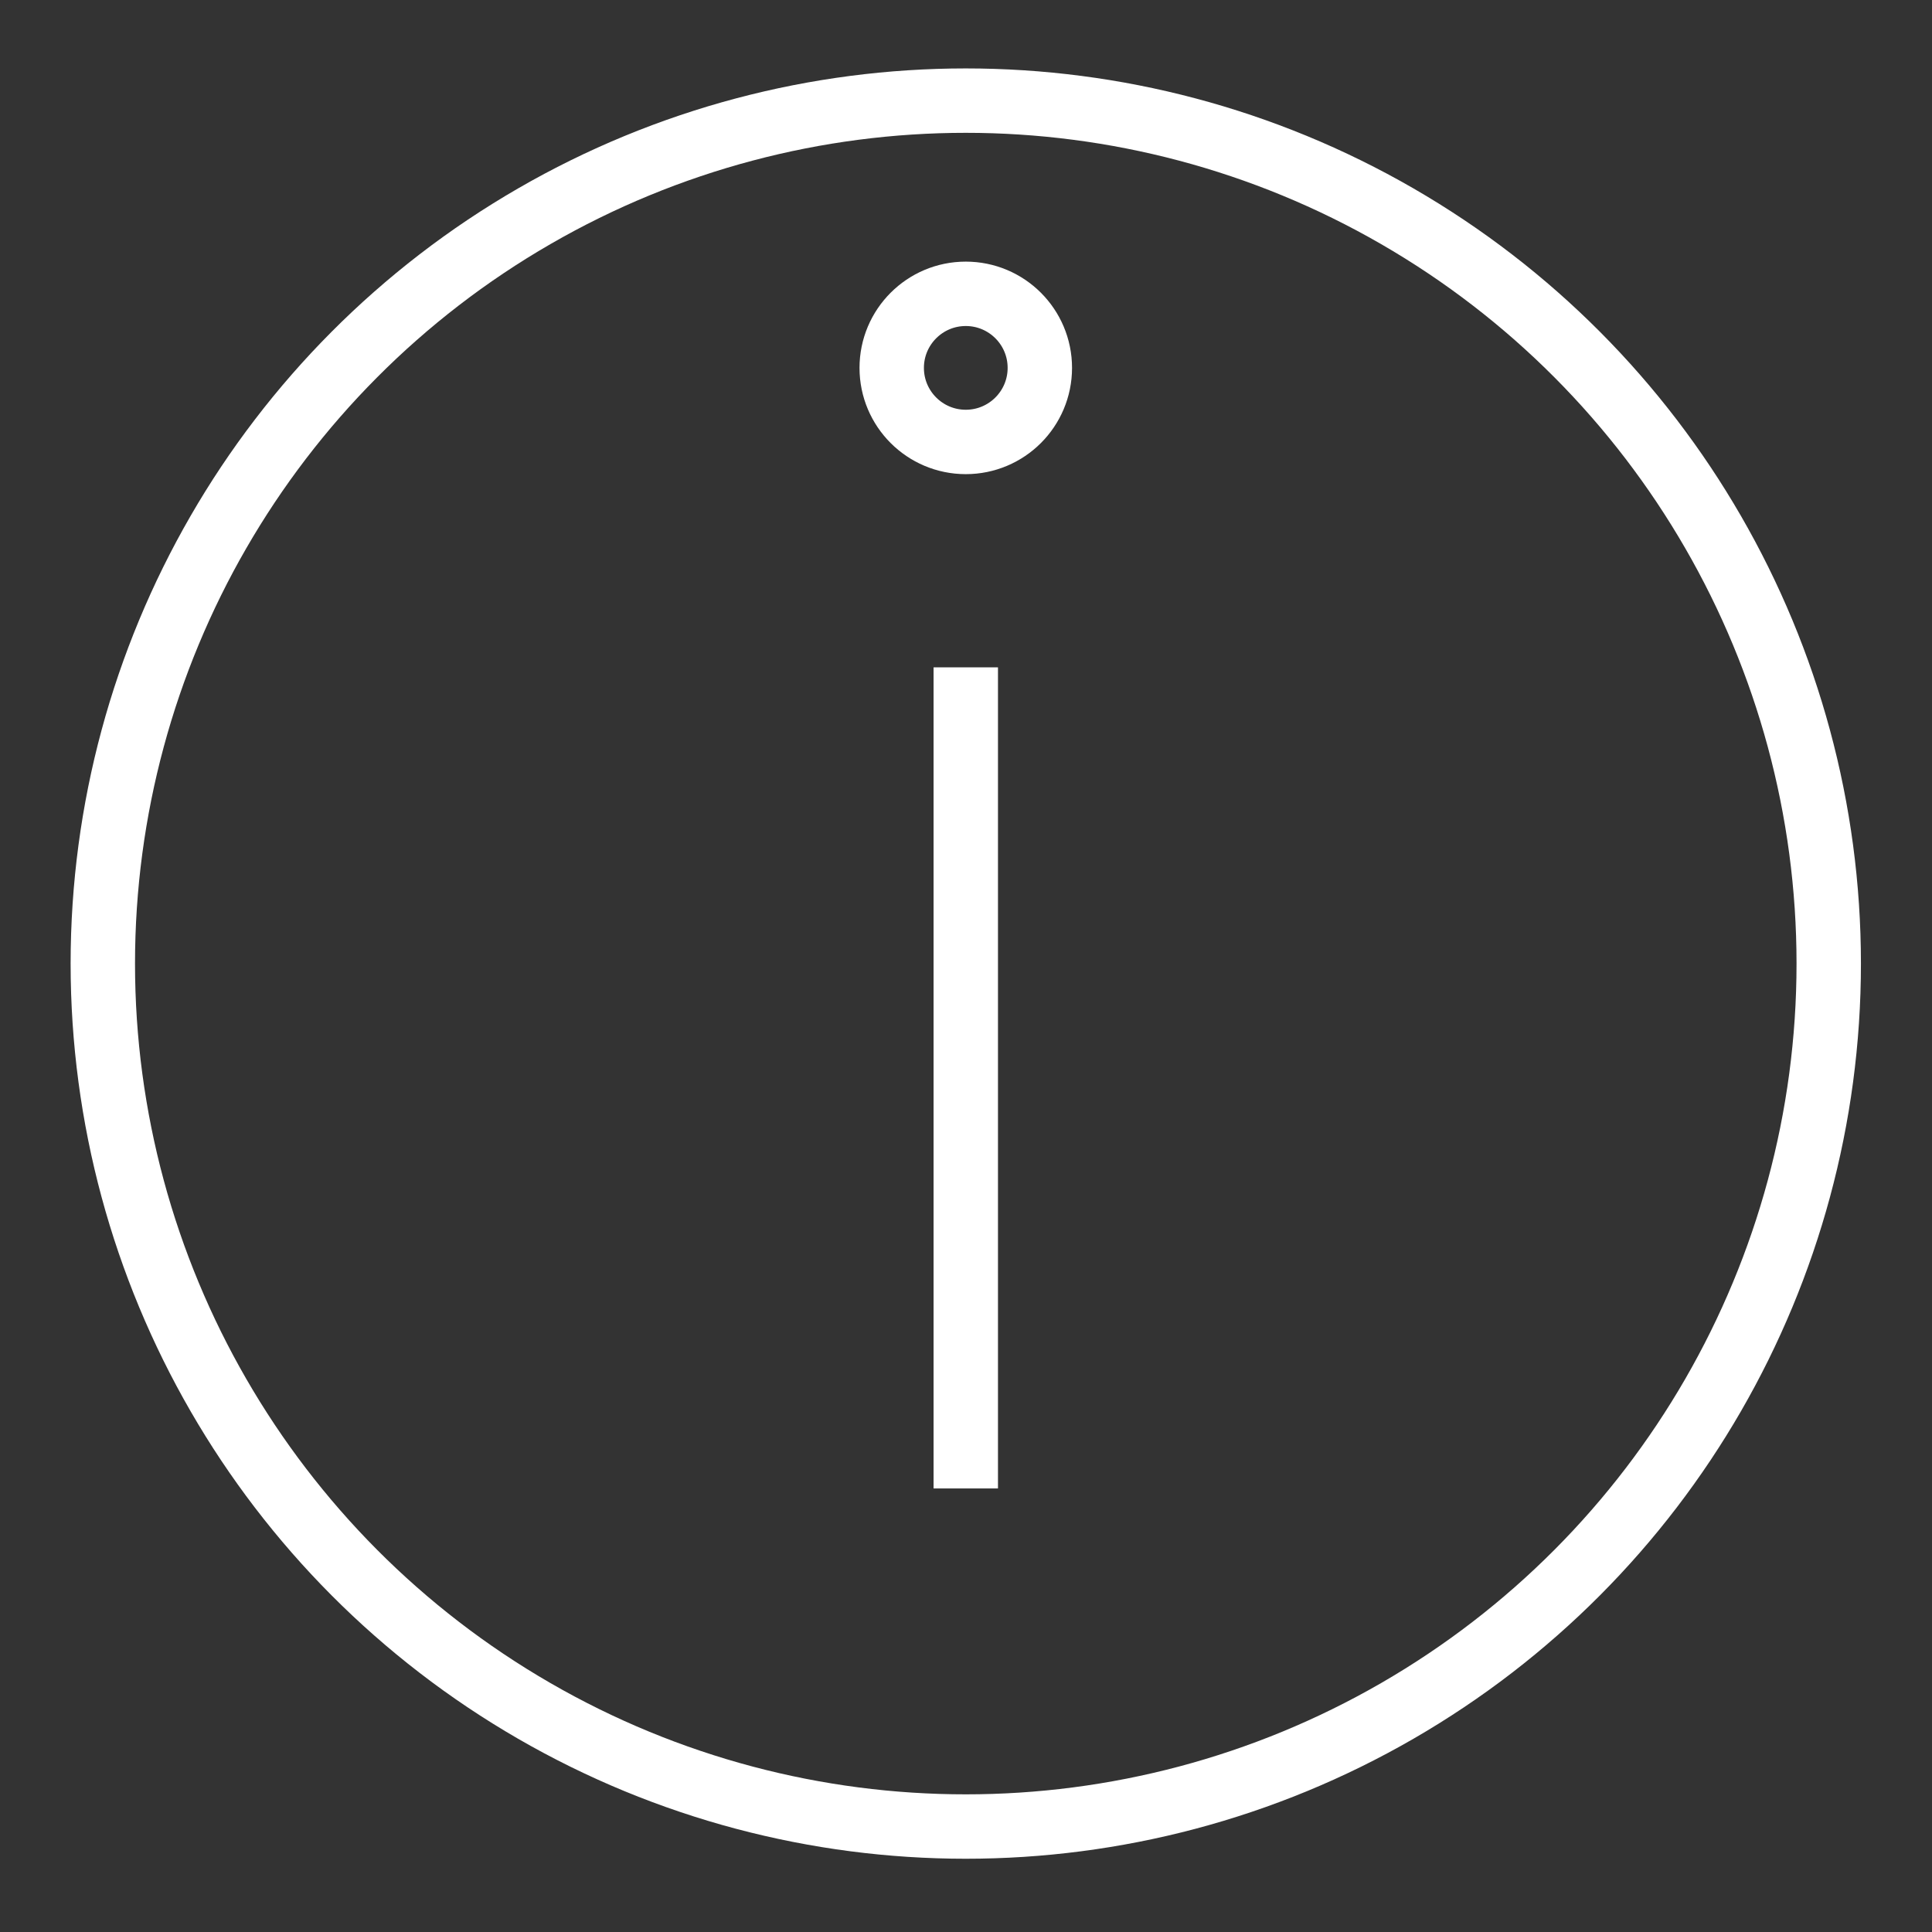 <?xml version="1.0" encoding="UTF-8"?>
<svg xmlns="http://www.w3.org/2000/svg" xmlns:xlink="http://www.w3.org/1999/xlink" version="1.1" id="Layer_1" x="0px" y="0px" viewBox="0 0 60 60" style="enable-background:new 0 0 60 60;" xml:space="preserve">
<rect x="0" y="0" width="60" height="60" fill="#333333" stroke="none"/>
<style type="text/css">
	.st0{fill:none;stroke:#FFFFFF;stroke-width:2;stroke-miterlimit:10;}
</style>
<g id="faq-icon" transform="translate(-1472.807 -2903.675)">
	<g id="Group_47">
		<circle id="Ellipse_6" class="st0" cx="1502.8" cy="2933.6" r="26.8"></circle>
		<line id="Line_10" class="st0" x1="1502.8" y1="2924.4" x2="1502.8" y2="2949.9"></line>
		<circle id="Ellipse_7" class="st0" cx="1502.8" cy="2915.1" r="2.3"></circle>
	</g>
</g>
</svg>
